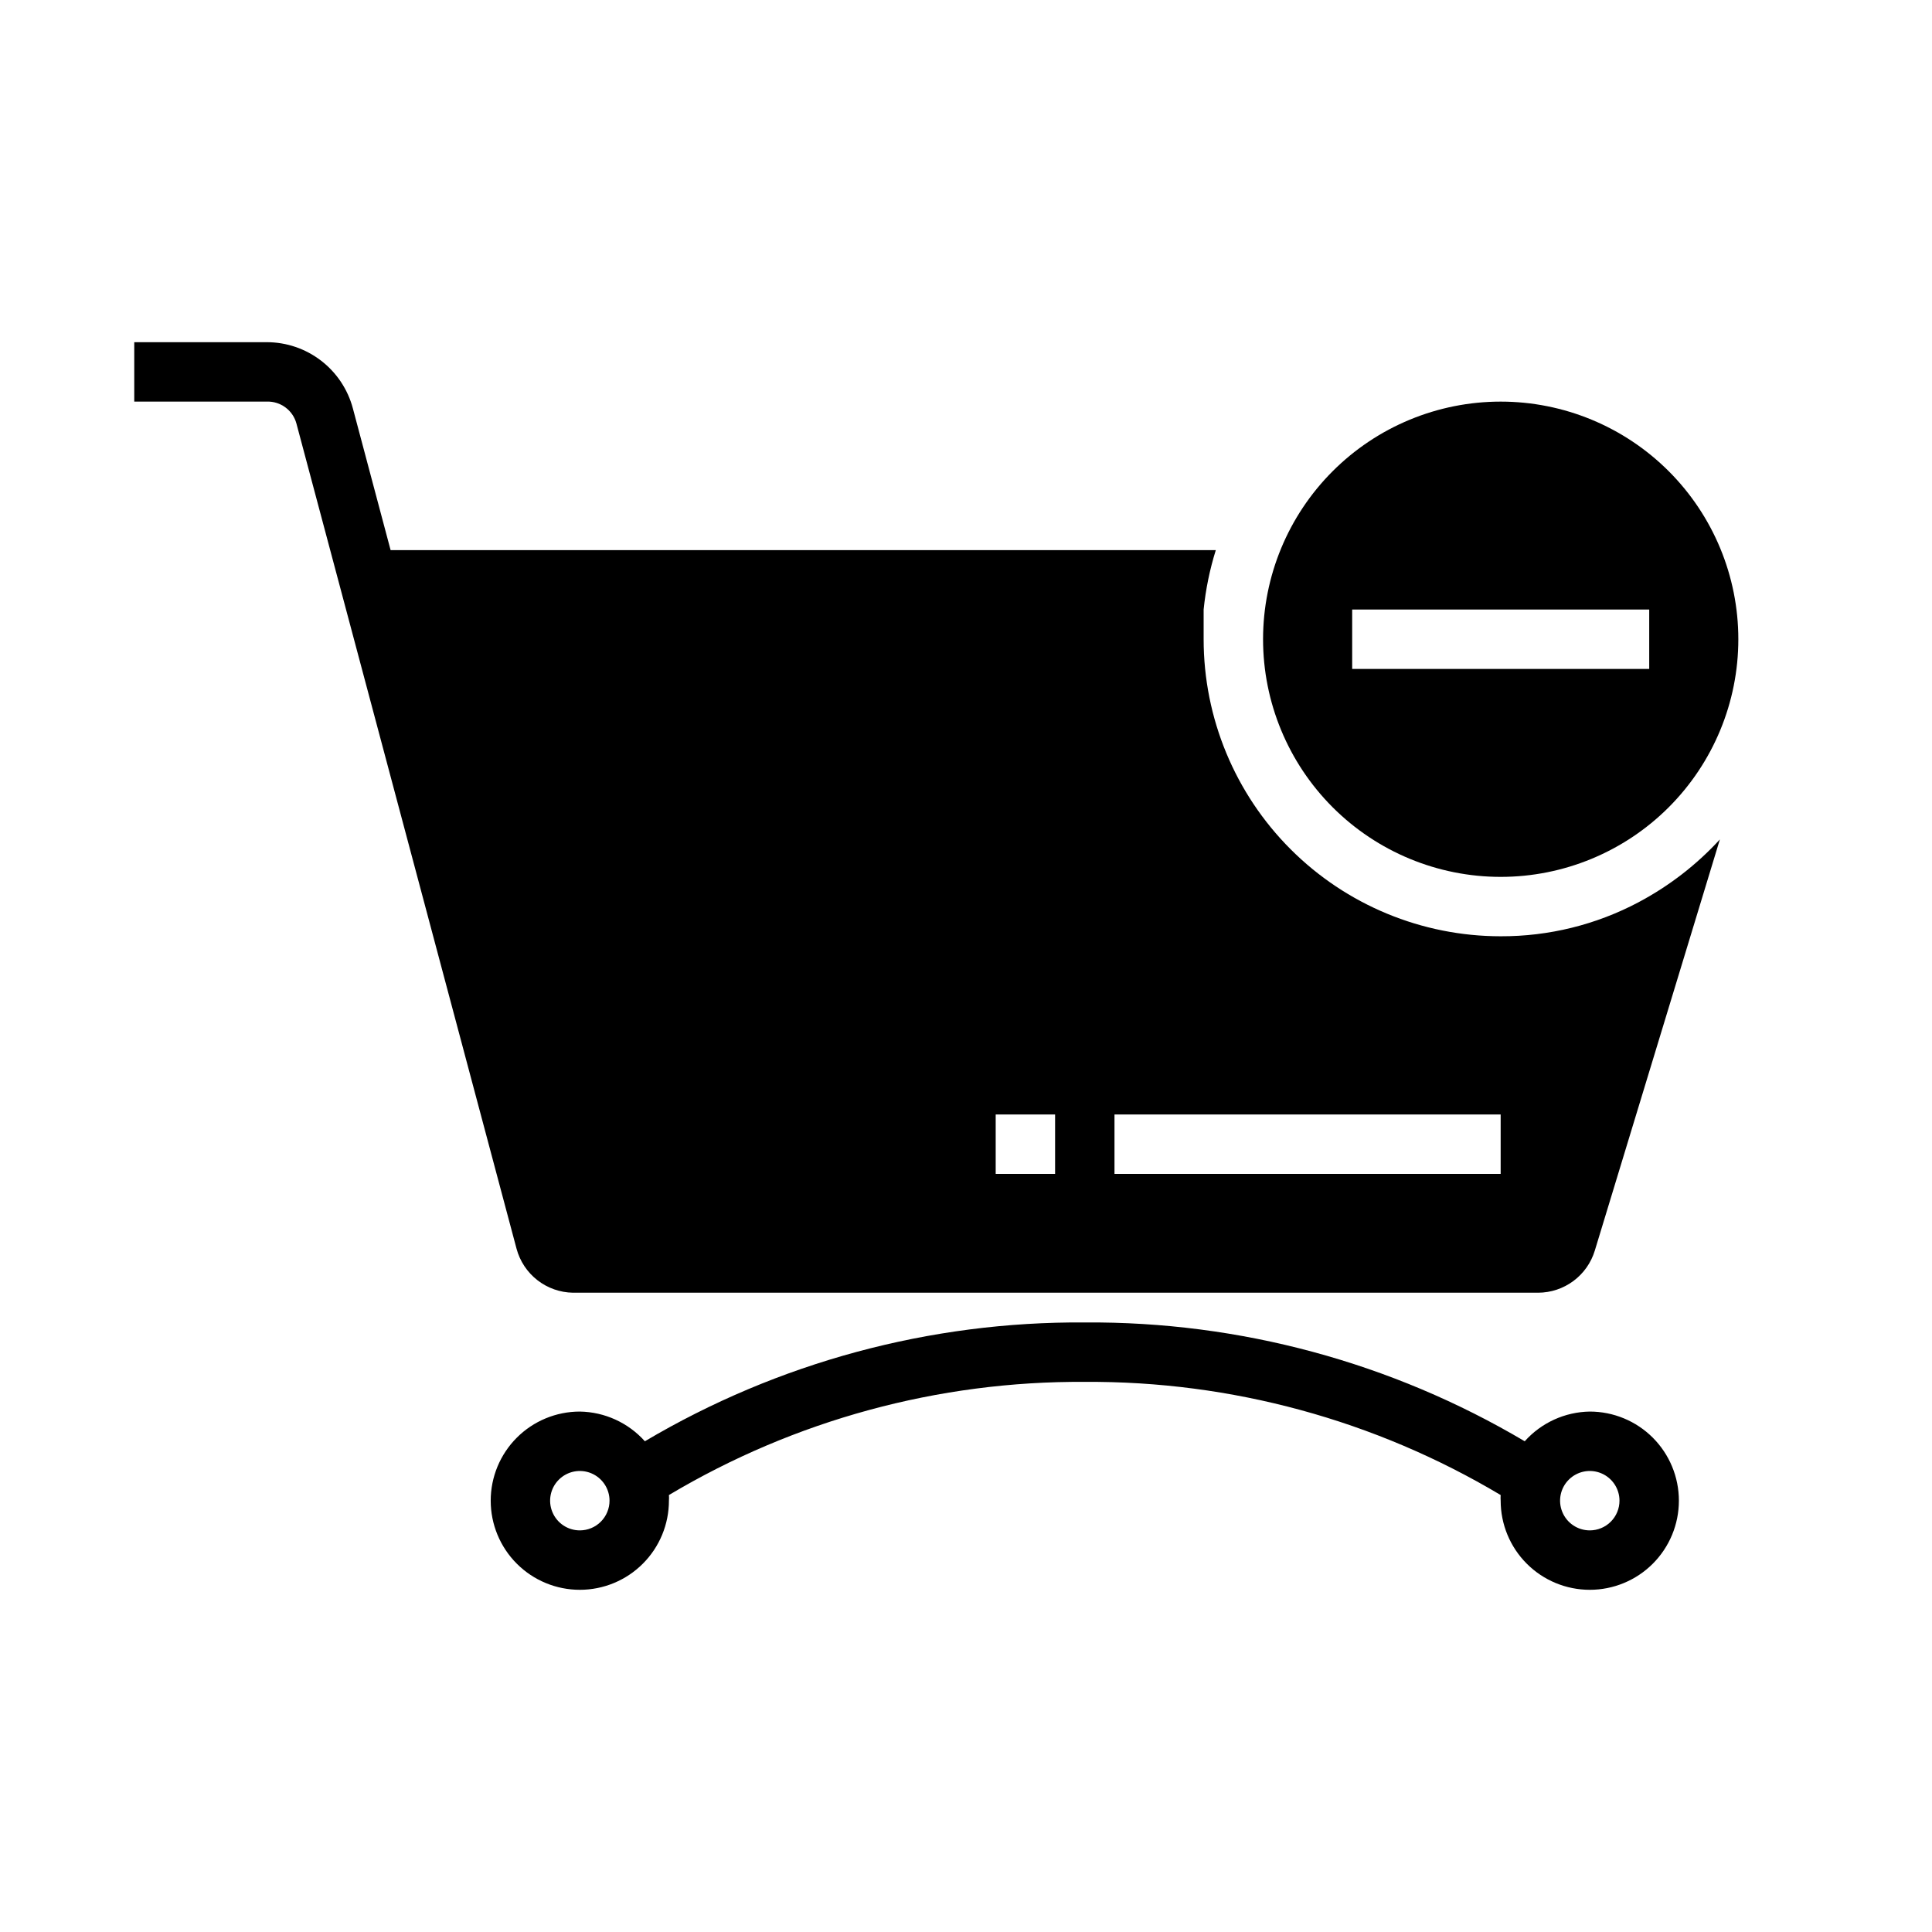 <?xml version="1.0" encoding="UTF-8"?>
<!-- Uploaded to: SVG Repo, www.svgrepo.com, Generator: SVG Repo Mixer Tools -->
<svg fill="#000000" width="800px" height="800px" version="1.1" viewBox="144 144 512 512" xmlns="http://www.w3.org/2000/svg">
 <g>
  <path d="m565.31 518.08c-6.594 0.102-12.848 2.957-17.242 7.871-35.277-20.898-75.582-31.781-116.58-31.488-41.004-0.293-81.309 10.59-116.59 31.488-4.394-4.914-10.648-7.769-17.238-7.871-6.266 0-12.273 2.488-16.699 6.918-4.43 4.43-6.918 10.434-6.918 16.699 0 6.262 2.488 12.27 6.918 16.699 4.426 4.43 10.434 6.918 16.699 6.918 6.262 0 12.27-2.488 16.695-6.918 4.43-4.43 6.918-10.438 6.918-16.699 0.039-0.5 0.039-1 0-1.496 33.312-19.867 71.426-30.238 110.21-29.992 38.781-0.246 76.895 10.125 110.21 29.992-0.039 0.496-0.039 0.996 0 1.496 0 6.262 2.488 12.27 6.918 16.699 4.426 4.43 10.434 6.918 16.699 6.918 6.262 0 12.27-2.488 16.699-6.918 4.426-4.43 6.914-10.438 6.914-16.699 0-6.266-2.488-12.27-6.914-16.699-4.43-4.43-10.438-6.918-16.699-6.918zm-267.65 31.488c-3.188 0-6.055-1.918-7.273-4.859-1.219-2.941-0.547-6.328 1.707-8.578 2.25-2.25 5.637-2.926 8.578-1.707 2.941 1.219 4.859 4.09 4.859 7.273 0 2.086-0.832 4.09-2.305 5.566-1.477 1.477-3.481 2.305-5.566 2.305zm267.65 0c-3.184 0-6.055-1.918-7.273-4.859-1.219-2.941-0.547-6.328 1.707-8.578 2.25-2.25 5.637-2.926 8.578-1.707 2.941 1.219 4.859 4.09 4.859 7.273 0 2.086-0.828 4.09-2.305 5.566-1.477 1.477-3.481 2.305-5.566 2.305z"/>
  <path d="m541.7 250.43c-16.703 0-32.723 6.637-44.531 18.445-11.809 11.812-18.445 27.828-18.445 44.531s6.637 32.719 18.445 44.531c11.809 11.809 27.828 18.445 44.531 18.445 16.703 0 32.719-6.637 44.531-18.445 11.809-11.812 18.445-27.828 18.445-44.531s-6.637-32.719-18.445-44.531c-11.812-11.809-27.828-18.445-44.531-18.445zm39.359 70.848h-78.719v-15.742h78.719z"/>
  <path d="m578.3 383.07c-11.273 5.984-23.844 9.094-36.605 9.051-20.879 0-40.902-8.293-55.664-23.055-14.762-14.762-23.055-34.785-23.055-55.664v-7.871c0.543-5.344 1.621-10.617 3.227-15.746h-218.69l-9.996-37.551v0.004c-1.336-5.035-4.301-9.484-8.43-12.66s-9.191-4.898-14.398-4.894h-35.109v15.742h35.109c3.66-0.125 6.922 2.289 7.871 5.824l58.332 218.68v0.004c0.891 3.301 2.828 6.227 5.527 8.328 2.699 2.102 6.008 3.269 9.43 3.32h255.76c3.375-0.008 6.656-1.098 9.363-3.109 2.707-2.012 4.695-4.84 5.672-8.066l33.141-108.95c-6.168 6.715-13.434 12.332-21.488 16.609zm-154.69 72.027h-15.742v-15.742h15.742zm118.08 0h-102.34v-15.742h102.34z"/>
 </g>
</svg>